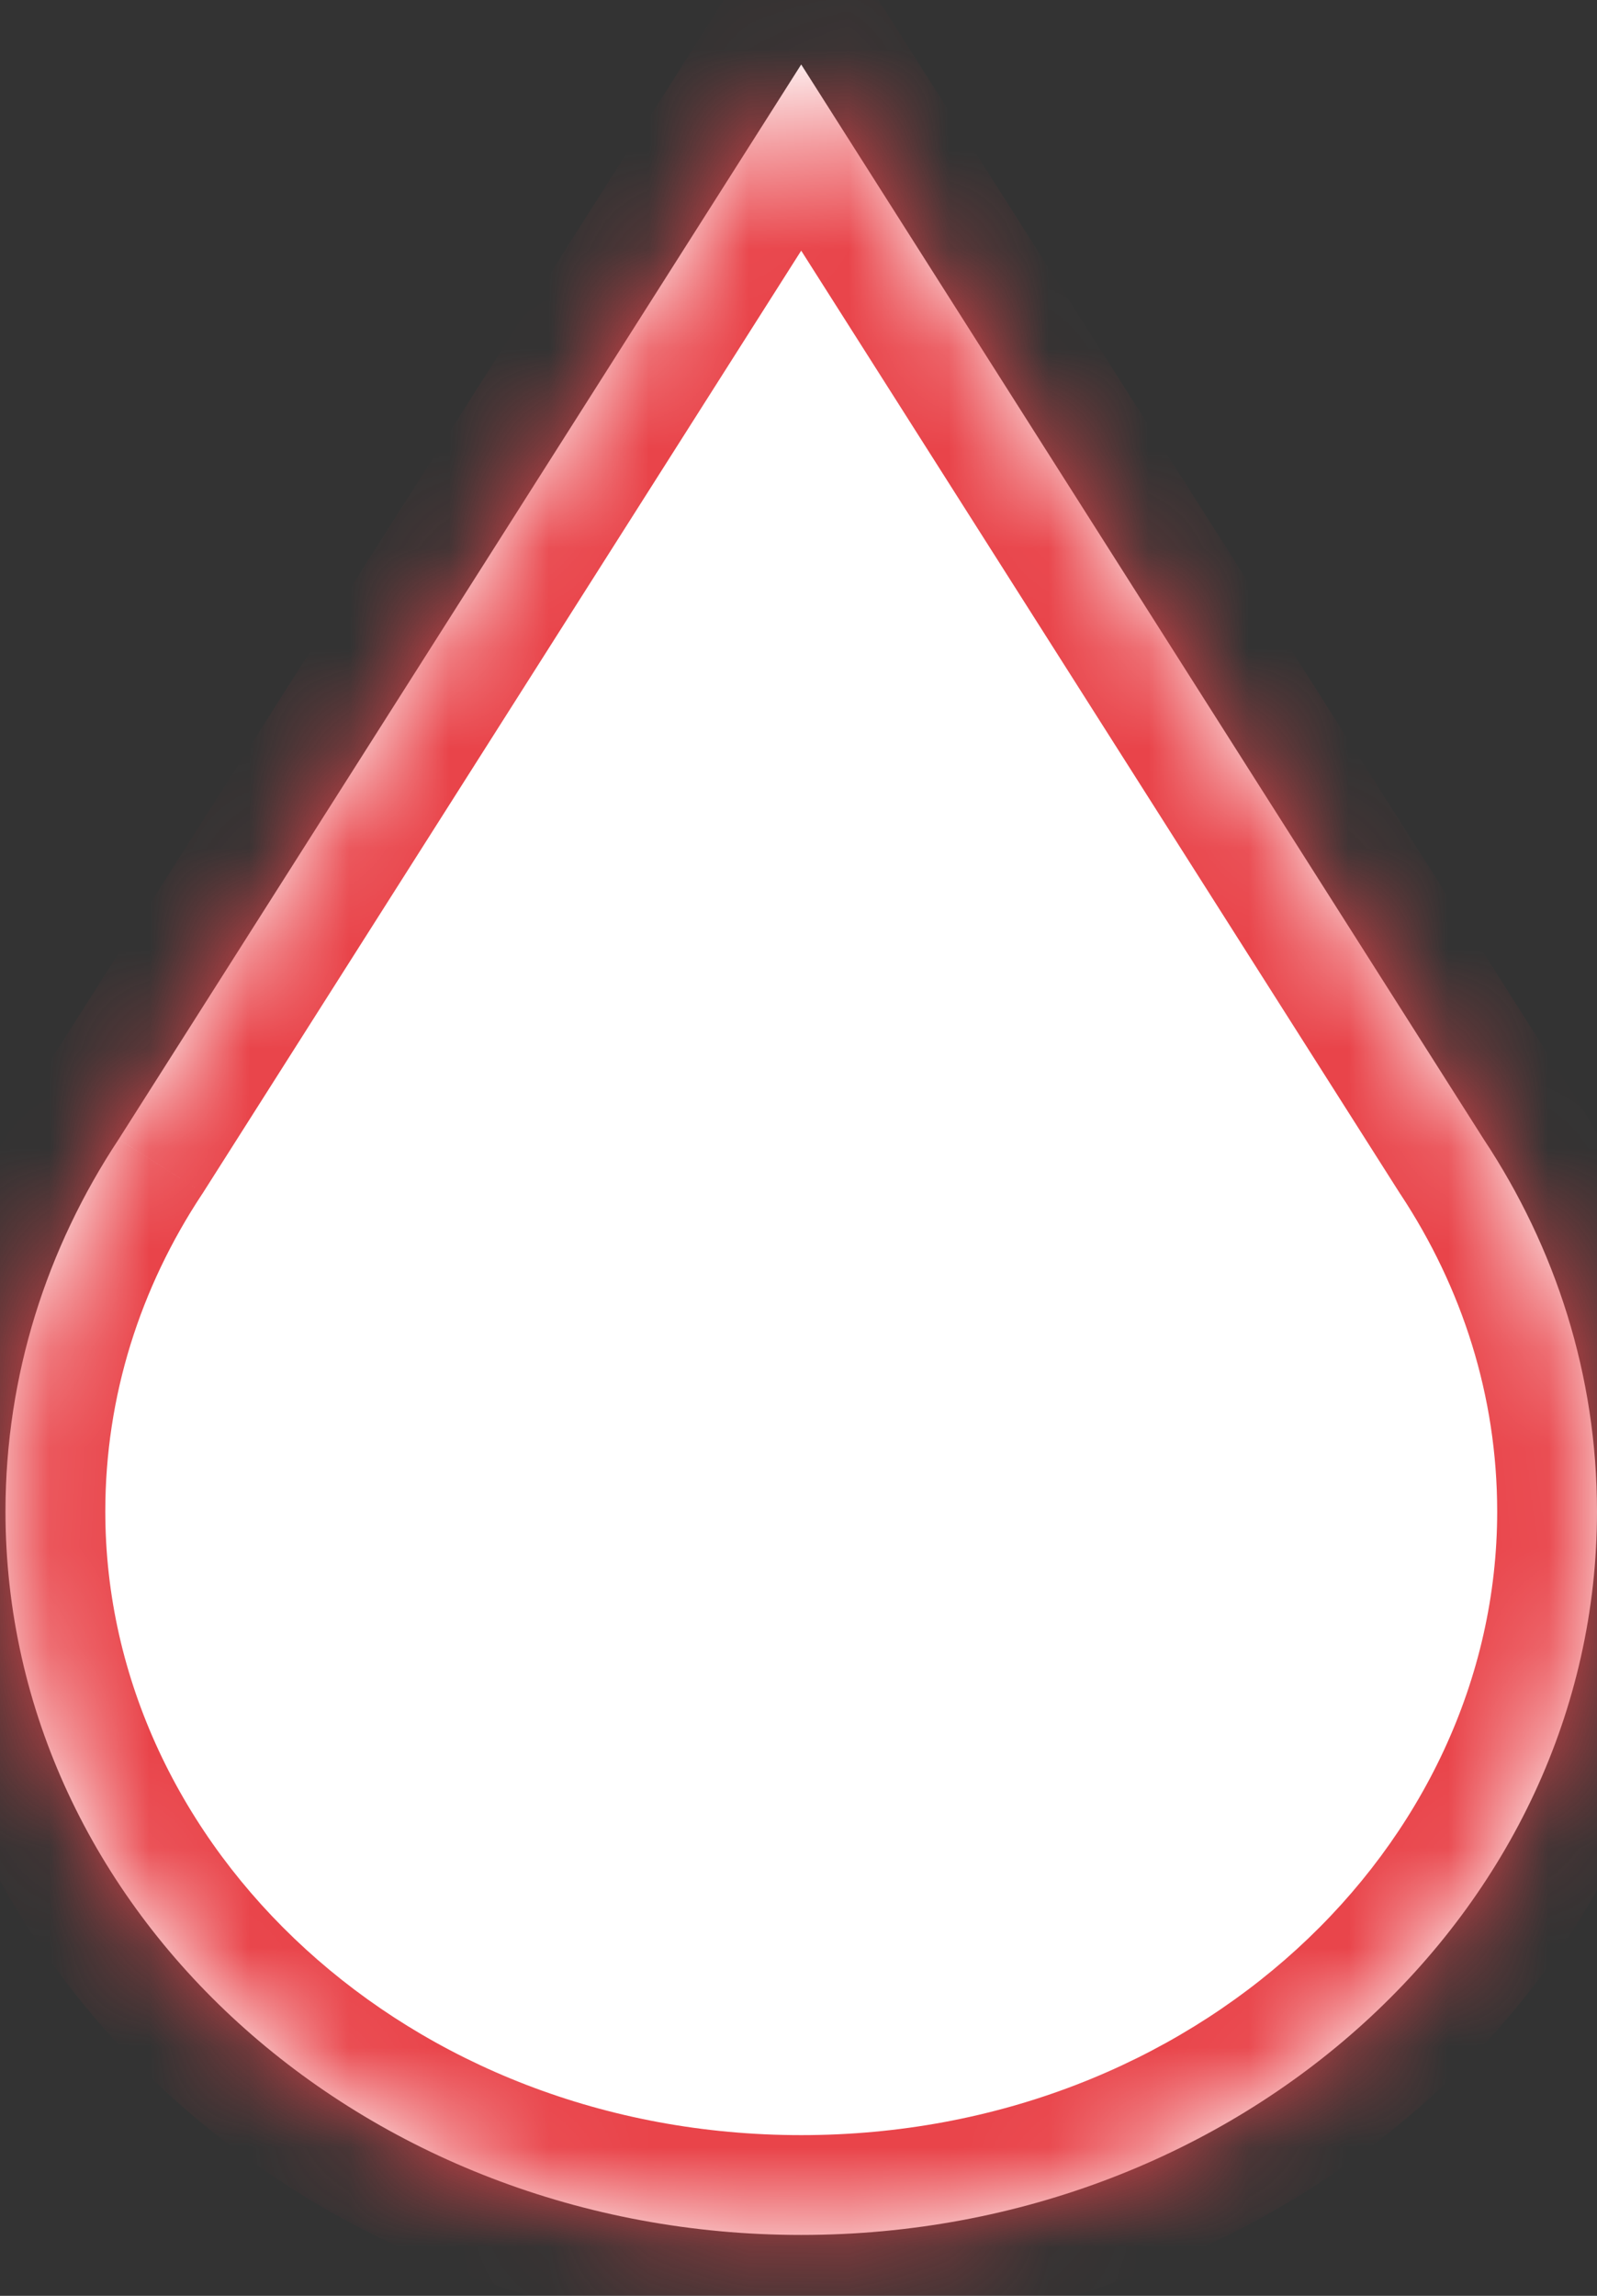<?xml version="1.0" encoding="UTF-8"?> <svg xmlns="http://www.w3.org/2000/svg" width="16" height="23" viewBox="0 0 16 23" fill="none"><rect x="0" y="0" width="16" height="23" fill="#333333" stroke="none"/> <mask id="path-1-inside-1_220_47" fill="white"> <path fill-rule="evenodd" clip-rule="evenodd" d="M14.865 11.413L8.027 0.646L1.189 11.413C0.469 12.502 0.055 13.778 0.055 15.142C0.055 19.145 3.624 22.39 8.027 22.39C12.43 22.39 16 19.145 16 15.142C16 13.778 15.586 12.502 14.865 11.413Z"></path> </mask> <path fill-rule="evenodd" clip-rule="evenodd" d="M14.865 11.413L8.027 0.646L1.189 11.413C0.469 12.502 0.055 13.778 0.055 15.142C0.055 19.145 3.624 22.39 8.027 22.39C12.43 22.39 16 19.145 16 15.142C16 13.778 15.586 12.502 14.865 11.413Z" fill="white"></path> <path d="M8.027 0.646L8.871 0.11L8.027 -1.219L7.183 0.11L8.027 0.646ZM14.865 11.413L14.021 11.949L14.026 11.957L14.031 11.964L14.865 11.413ZM1.189 11.413L2.024 11.964L2.029 11.957L2.034 11.949L1.189 11.413ZM7.183 1.182L14.021 11.949L15.709 10.877L8.871 0.11L7.183 1.182ZM2.034 11.949L8.871 1.182L7.183 0.11L0.345 10.877L2.034 11.949ZM1.055 15.142C1.055 13.985 1.405 12.9 2.024 11.964L0.355 10.861C-0.467 12.105 -0.945 13.571 -0.945 15.142H1.055ZM8.027 21.39C4.085 21.39 1.055 18.505 1.055 15.142H-0.945C-0.945 19.784 3.164 23.39 8.027 23.39V21.39ZM15 15.142C15 18.505 11.97 21.39 8.027 21.39V23.39C12.891 23.39 17 19.784 17 15.142H15ZM14.031 11.964C14.649 12.9 15 13.985 15 15.142H17C17 13.571 16.522 12.105 15.699 10.861L14.031 11.964Z" fill="#E9444A" mask="url(#path-1-inside-1_220_47)"></path> </svg> 